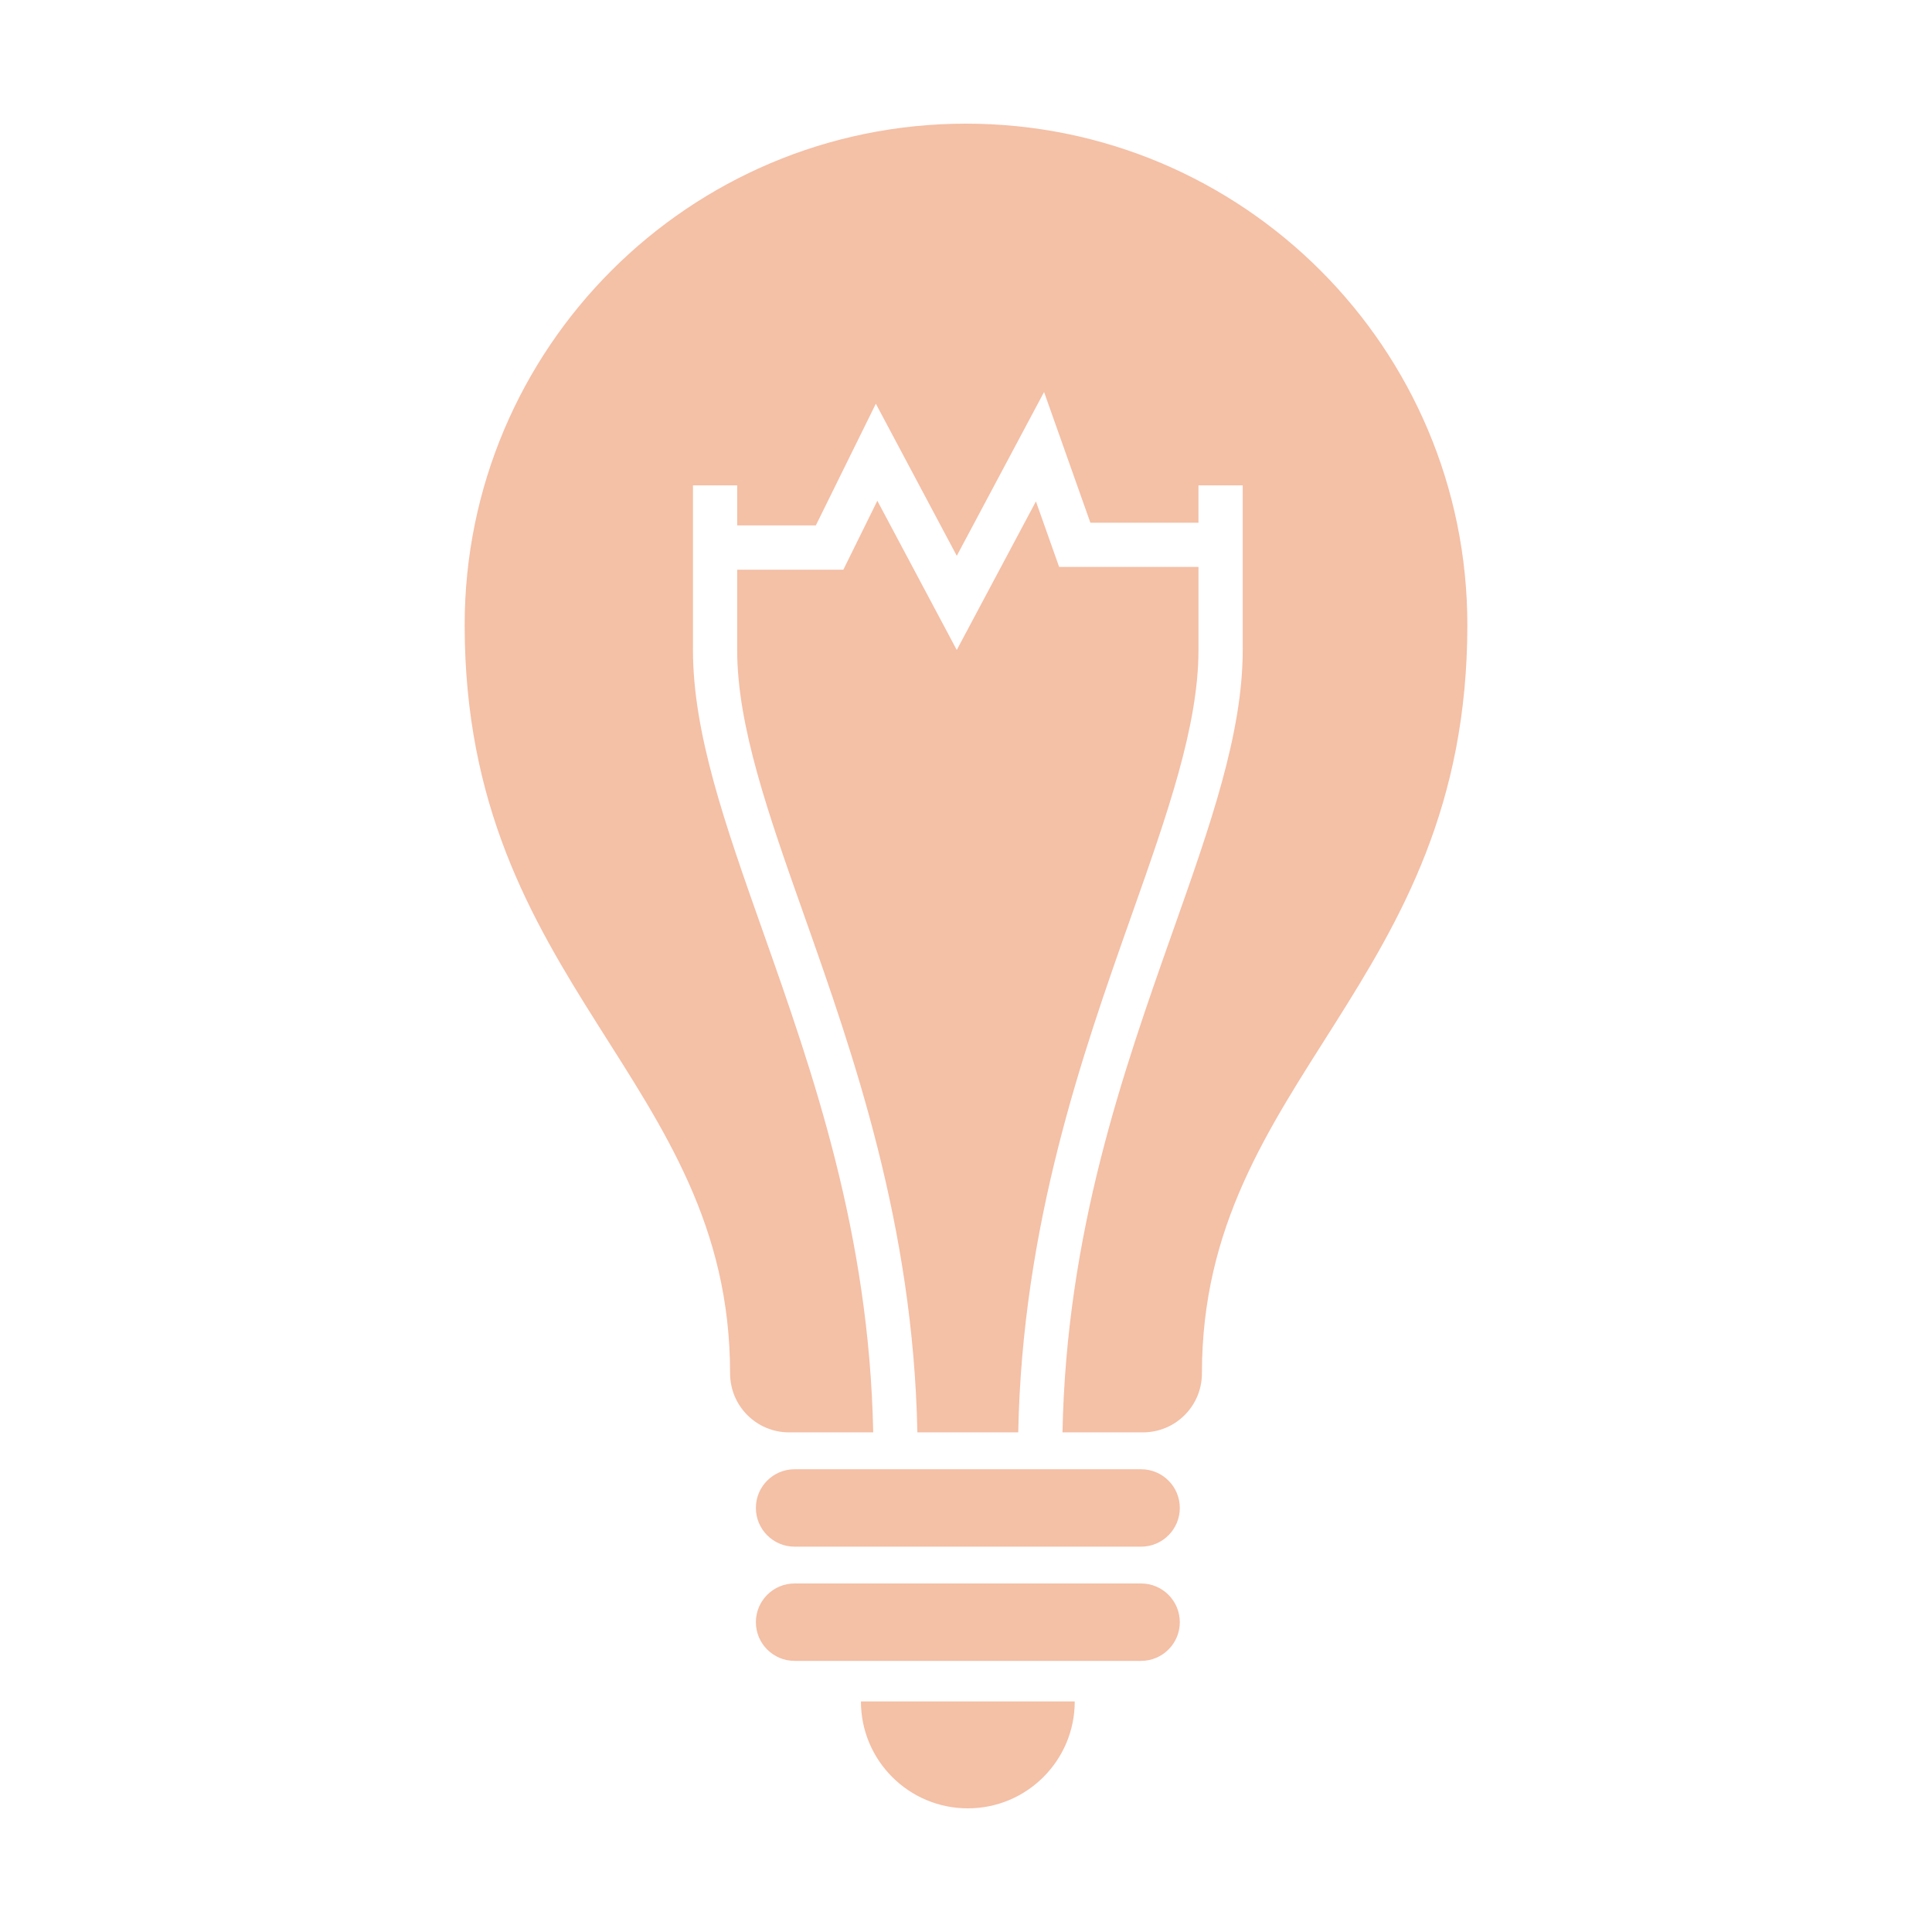 <?xml version="1.0" encoding="utf-8"?>
<!-- Generator: Adobe Illustrator 16.0.0, SVG Export Plug-In . SVG Version: 6.00 Build 0)  -->
<!DOCTYPE svg PUBLIC "-//W3C//DTD SVG 1.1//EN" "http://www.w3.org/Graphics/SVG/1.1/DTD/svg11.dtd">
<svg version="1.1" id="圖層_1" xmlns="http://www.w3.org/2000/svg" xmlns:xlink="http://www.w3.org/1999/xlink" x="0px" y="0px"
	 width="150px" height="150px" viewBox="0 0 150 150" enable-background="new 0 0 150 150" xml:space="preserve">
<g>
	<path fill="#F4C0A6" d="M91.6,117.073c0,1.662-1.346,3.01-3.005,3.01H61.691c-1.66,0-3.005-1.349-3.005-3.01l0,0
		c0-1.654,1.345-3.001,3.005-3.001h26.903C90.254,114.071,91.6,115.418,91.6,117.073L91.6,117.073z"/>
	<path fill="#F4C0A6" d="M91.6,125.947c0,1.658-1.346,3.003-3.005,3.003H61.691c-1.66,0-3.005-1.346-3.005-3.003l0,0
		c0-1.661,1.345-3.006,3.005-3.006h26.903C90.254,122.94,91.6,124.286,91.6,125.947L91.6,125.947z"/>
	<path fill="#F4C0A6" d="M75.143,140.4c4.583,0,8.3-3.716,8.3-8.301H66.842C66.842,136.685,70.558,140.4,75.143,140.4z"/>
	<g>
		<path fill="#F4C0A6" d="M87.832,71.126c2.799-7.92,5.218-14.761,5.218-20.669v-6.44H82.231l-1.802-5.089l-6.146,11.536
			L68.116,38.88l-2.639,5.353h-8.243v6.224c0,5.908,2.417,12.749,5.219,20.669c3.788,10.717,8.456,23.97,8.771,40.081h3.774h4.058
			C79.372,95.096,84.043,81.844,87.832,71.126z"/>
		<path fill="#F4C0A6" d="M74.999,9.6c-21.495,0-38.923,17.427-38.923,38.929c0,28.046,20.608,35.203,20.608,58.1
			c0,2.531,2.048,4.58,4.578,4.58h6.534c-0.312-15.492-4.688-27.93-8.58-38.937c-2.905-8.218-5.415-15.317-5.415-21.814V37.685
			h3.434v3.109h6.106L68,31.344l6.284,11.81l6.777-12.718l3.596,10.148h8.392v-2.898h3.436v12.772
			c0,6.497-2.511,13.596-5.416,21.814c-3.891,11.006-8.272,23.445-8.578,38.937h6.246c2.53,0,4.58-2.048,4.58-4.58
			c0-22.897,20.608-30.053,20.608-58.1C113.925,27.027,96.497,9.6,74.999,9.6z"/>
	</g>
</g>
</svg>

